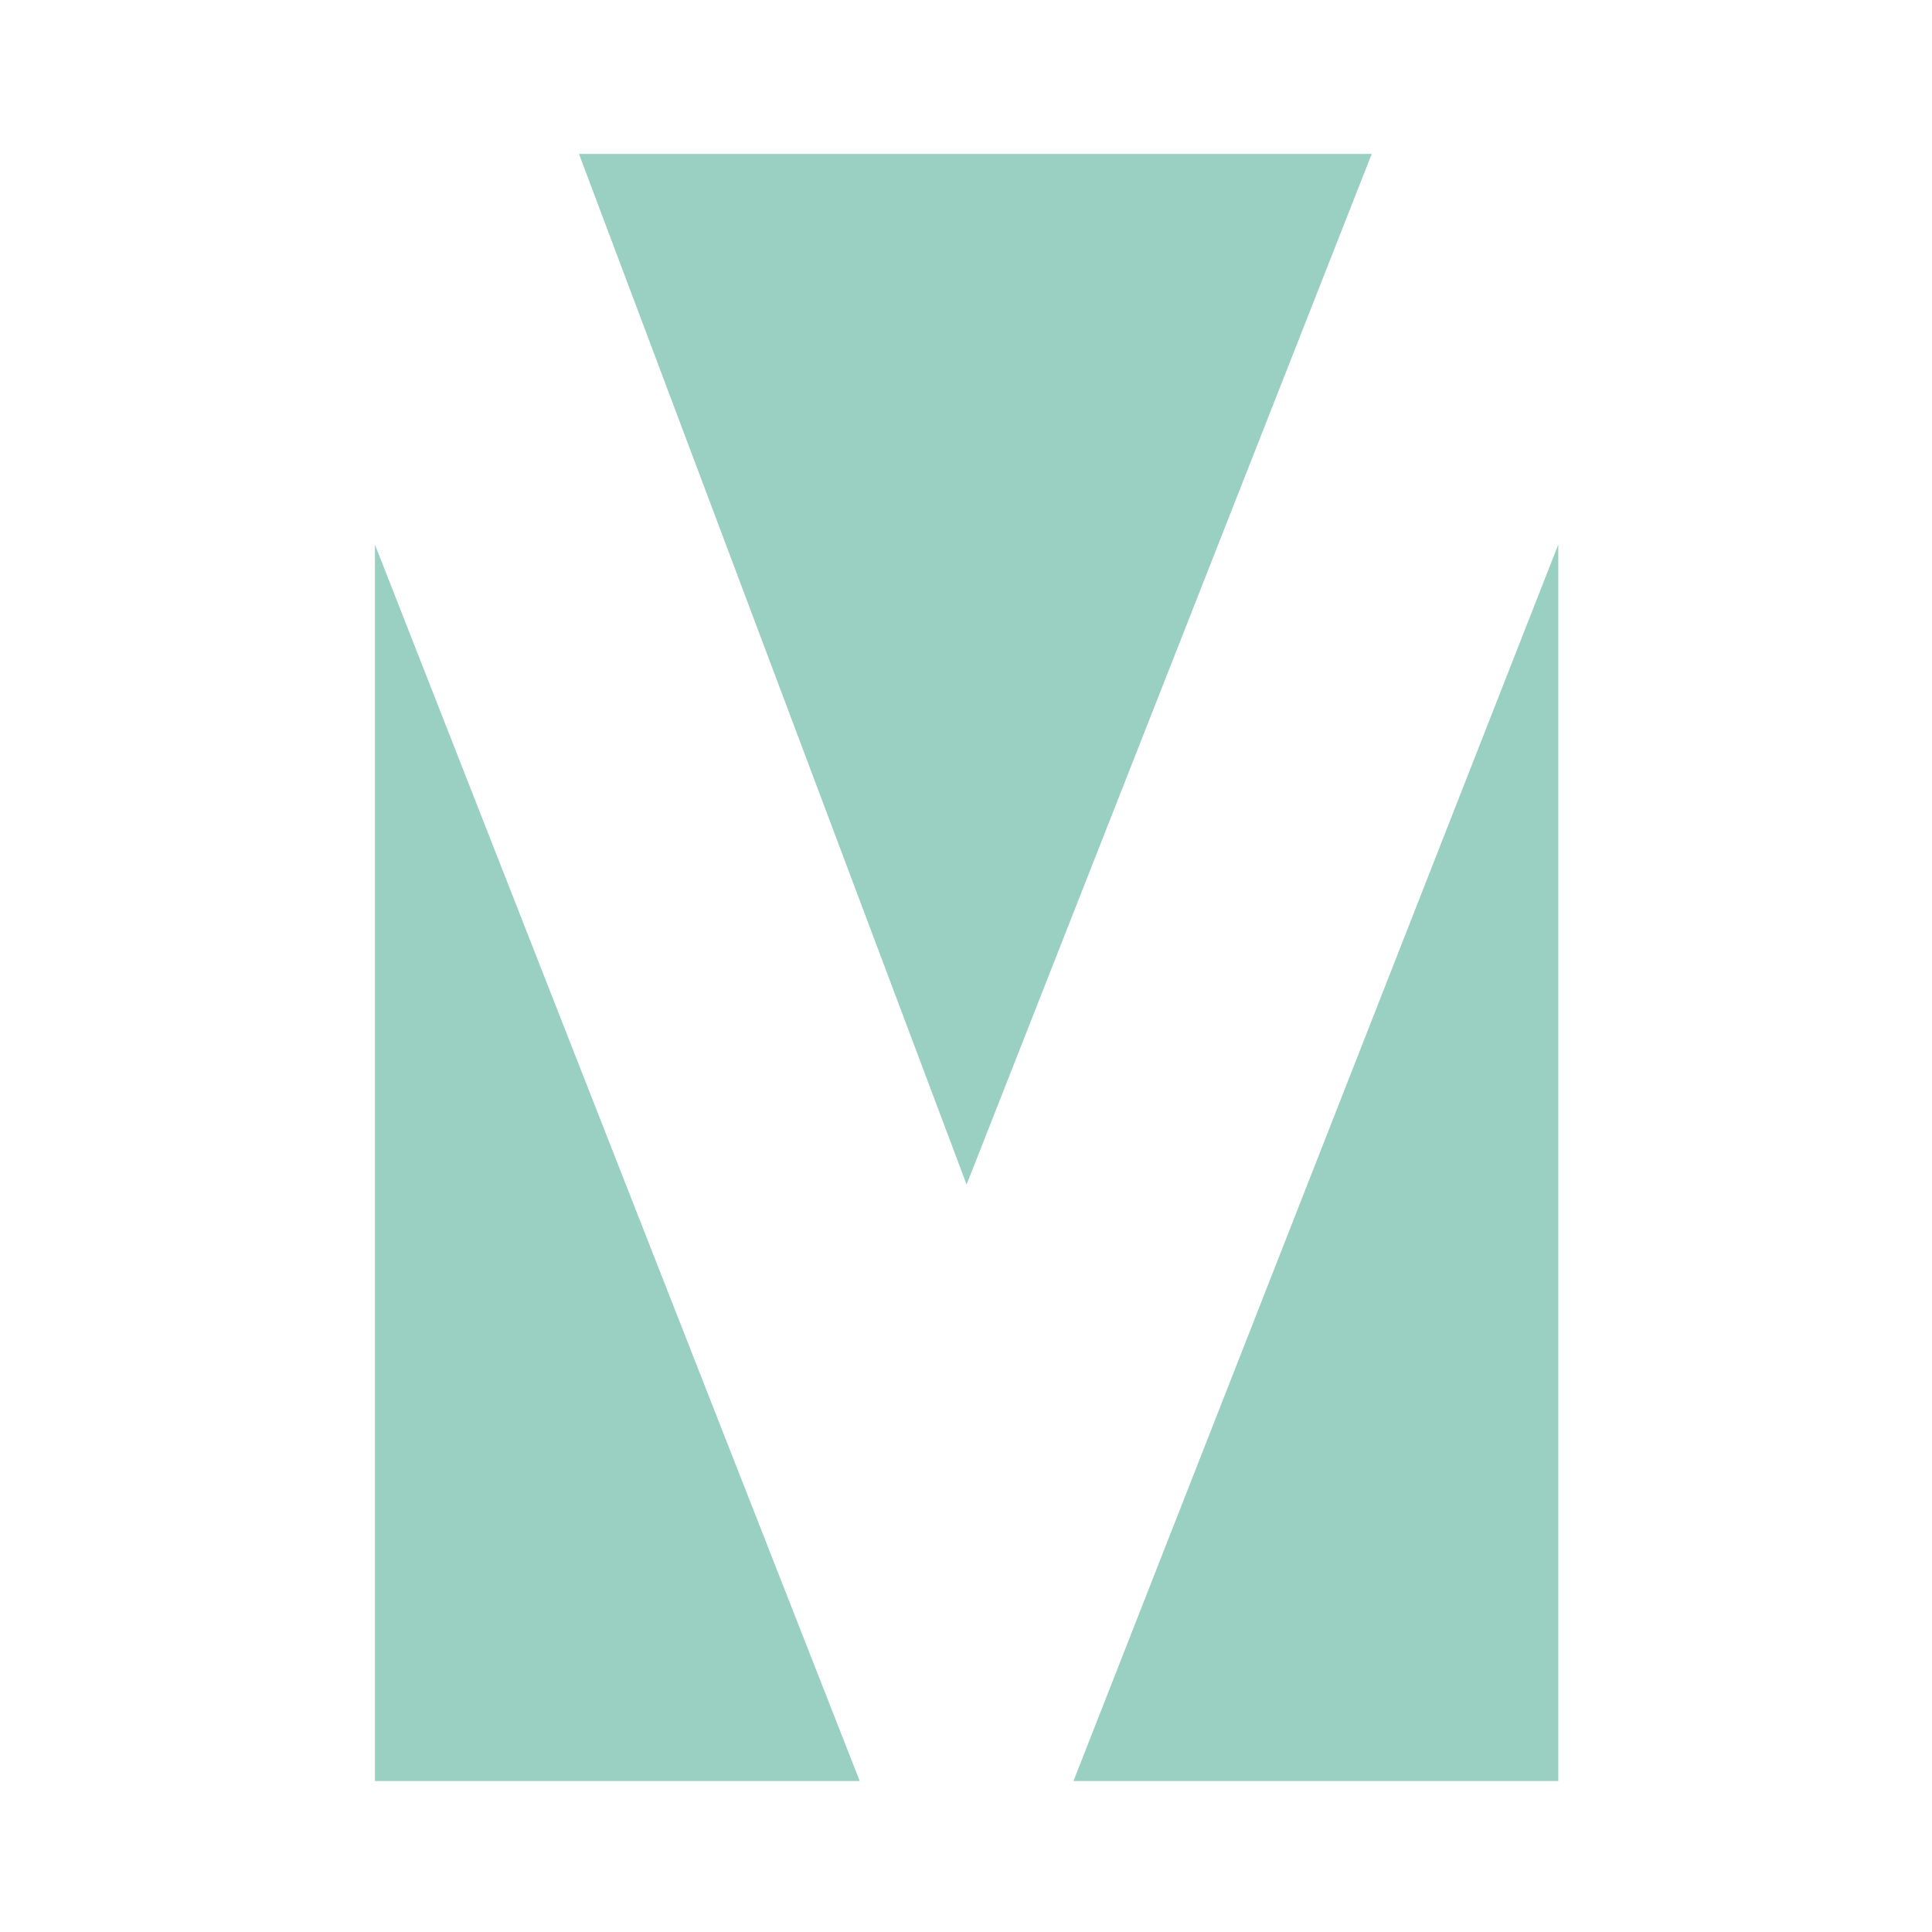 <?xml version="1.0" encoding="UTF-8"?>
<svg data-bbox="6.21 2.55 19.6 26.95" viewBox="0 0 32 32" xmlns="http://www.w3.org/2000/svg" data-type="color">
    <g>
        <path fill="#99d0c1" d="M9.59 2.55h13.13l-6.71 17.07z" data-color="1"/>
        <path fill="#99d0c1" d="M25.81 29.5V9.02L17.78 29.5z" data-color="1"/>
        <path fill="#99d0c1" d="M6.21 29.5V9.02l8.03 20.48z" data-color="1"/>
    </g>
</svg>
